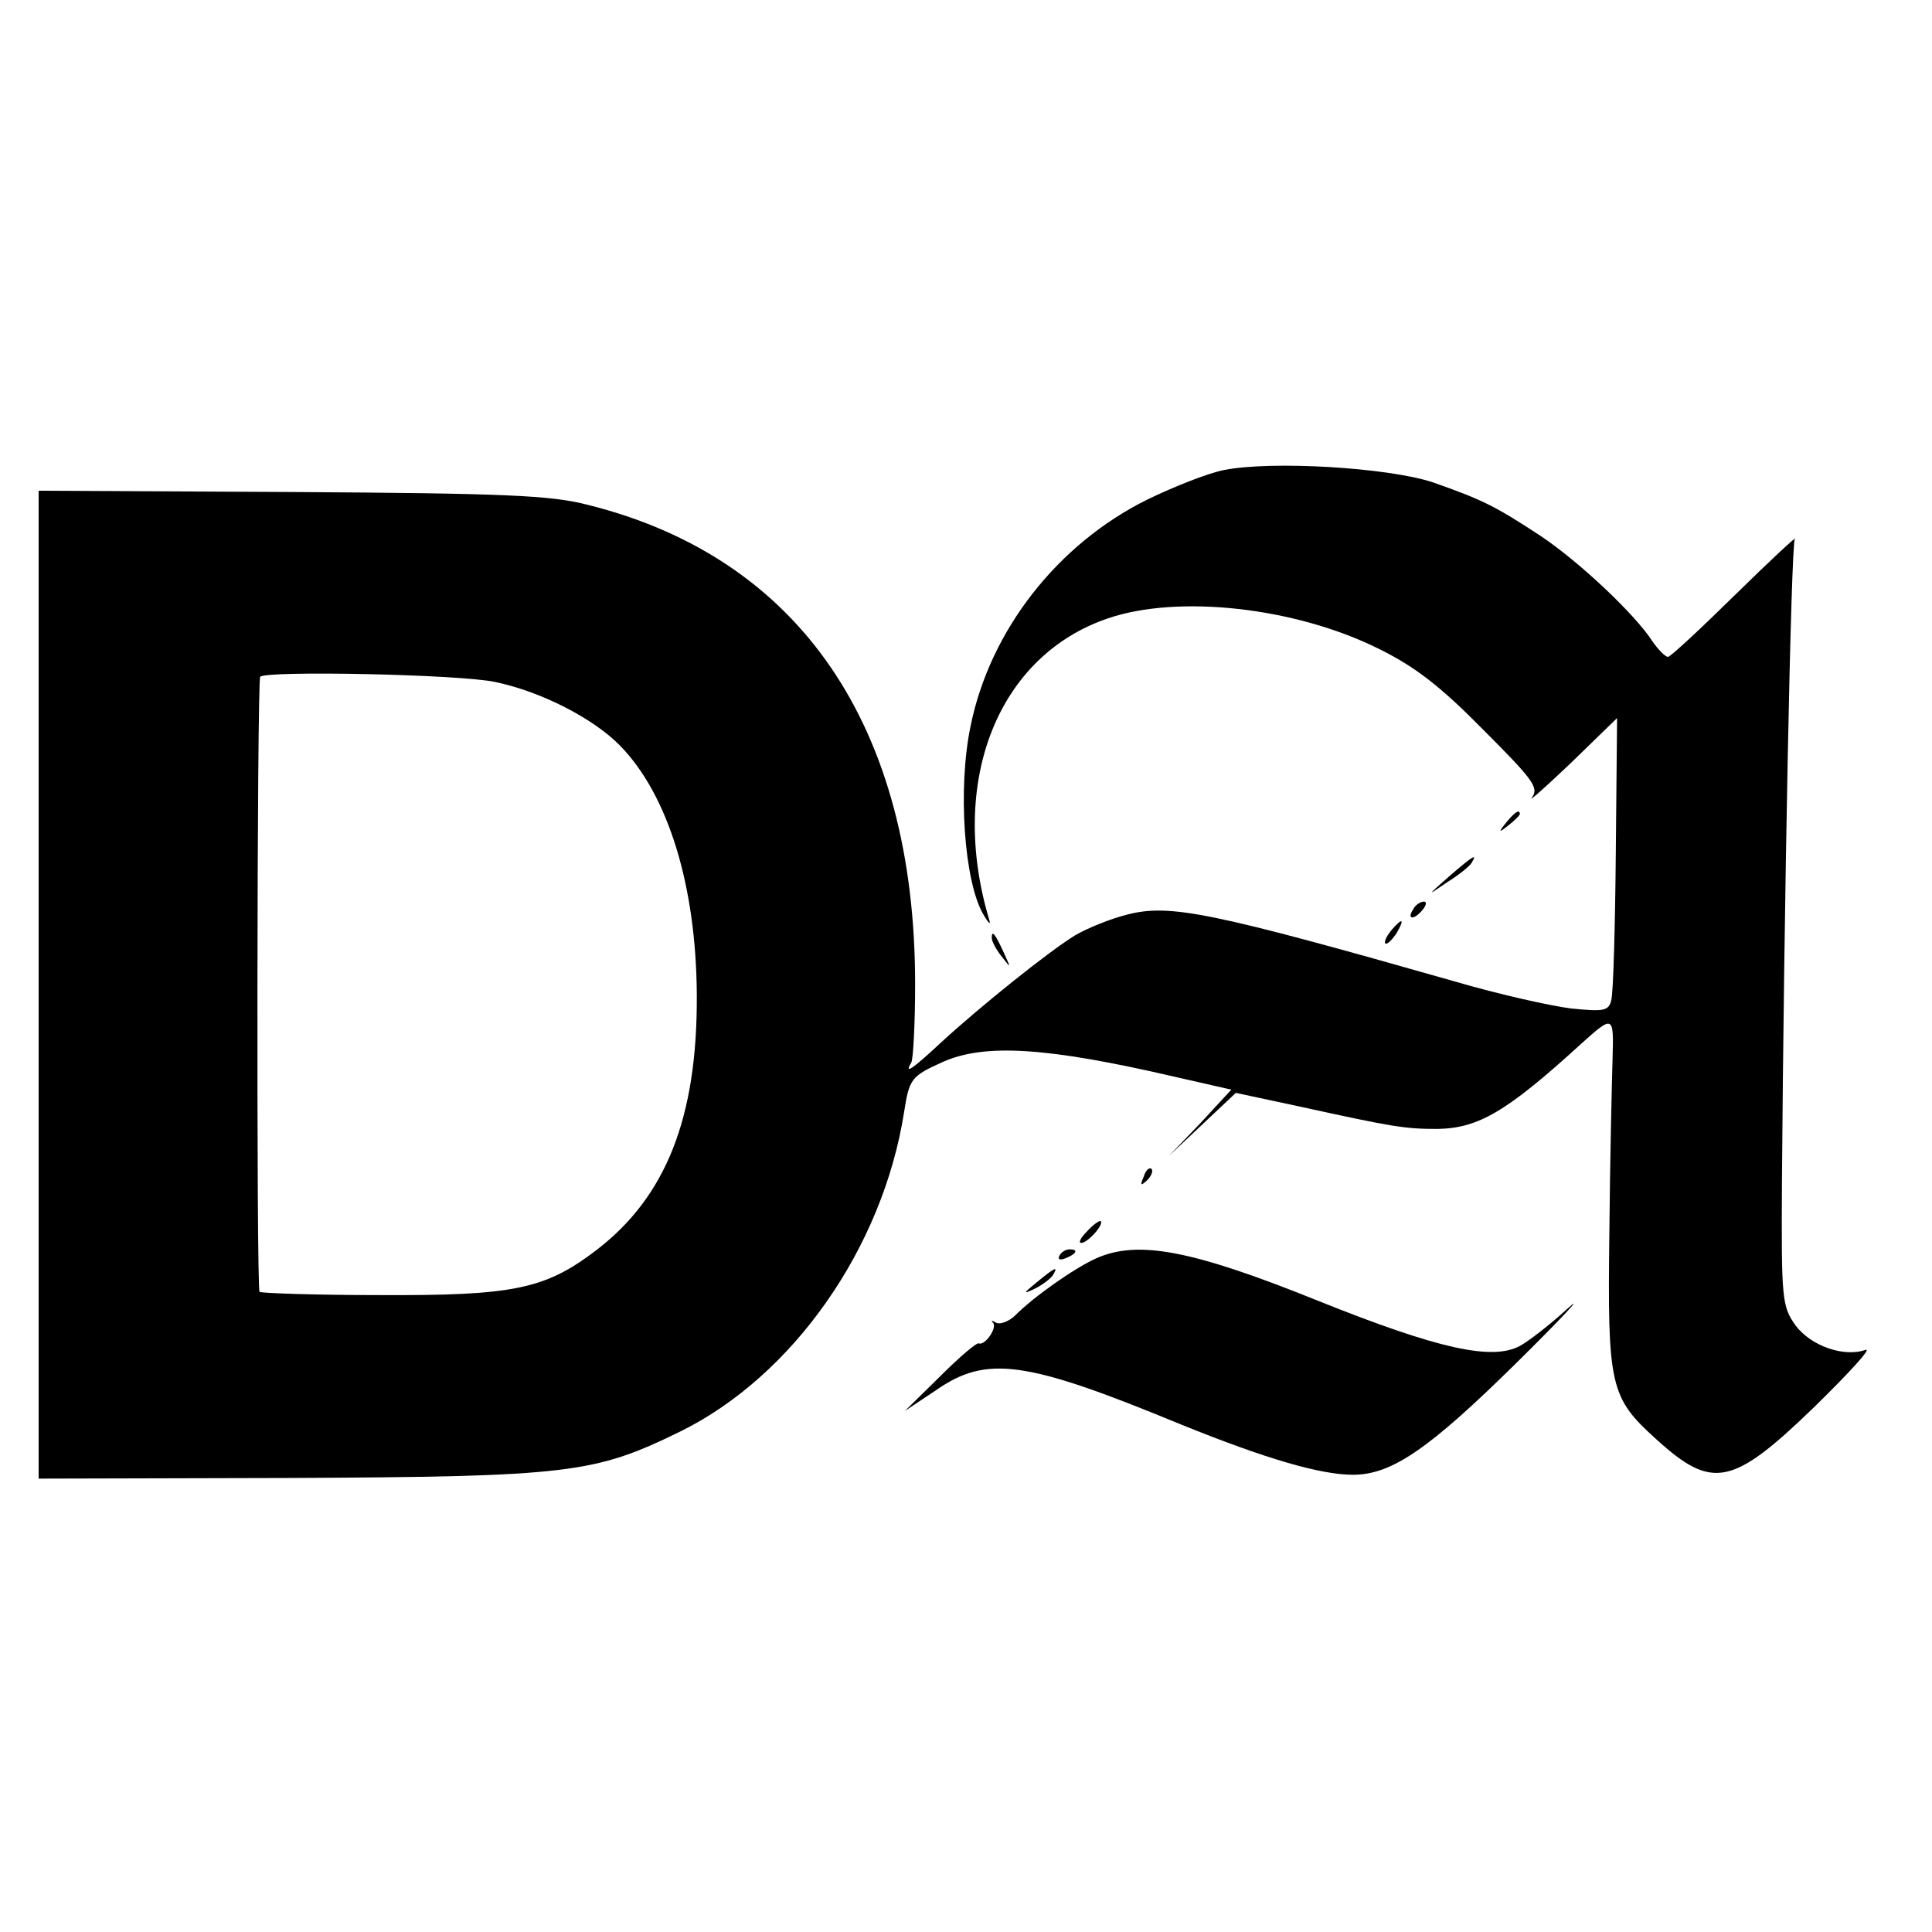 <?xml version="1.0" standalone="no"?>
<!DOCTYPE svg PUBLIC "-//W3C//DTD SVG 20010904//EN"
 "http://www.w3.org/TR/2001/REC-SVG-20010904/DTD/svg10.dtd">
<svg version="1.0" xmlns="http://www.w3.org/2000/svg"
 width="300pt" height="300pt" viewBox="0 0 300 300"
 preserveAspectRatio="xMidYMid meet">
<g transform="translate(0,300) scale(0.1,-0.1)"
fill="#000000" stroke="none">
<path d="M1900 2270 c-25 -5 -78 -26 -119 -46 -139 -69 -244 -203 -274 -352
-20 -96 -10 -241 20 -292 8 -14 12 -17 9 -8 -64 214 13 410 185 468 109 37
290 17 419 -47 57 -28 96 -58 163 -126 77 -77 87 -90 76 -105 -7 -9 20 15 60
53 l72 70 -2 -210 c-1 -115 -4 -218 -7 -228 -4 -17 -12 -18 -62 -13 -32 4
-113 22 -181 42 -376 107 -442 121 -508 104 -25 -6 -62 -21 -81 -32 -41 -25
-147 -110 -209 -167 -43 -40 -58 -51 -46 -31 3 5 6 60 6 122 0 400 -179 662
-508 744 -57 15 -130 18 -460 20 l-393 2 0 -767 0 -767 388 1 c437 2 475 7
608 72 175 86 315 285 348 497 8 51 11 55 60 77 65 29 162 23 360 -23 l88 -20
-48 -52 -49 -51 52 49 52 49 98 -21 c146 -32 164 -35 215 -35 63 1 107 26 223
132 50 45 51 45 49 -22 -1 -34 -4 -156 -5 -272 -3 -238 1 -255 73 -320 87 -79
118 -73 246 51 53 52 89 91 79 88 -34 -12 -85 6 -109 38 -21 30 -22 40 -21
222 3 421 14 989 20 999 4 6 -38 -33 -92 -86 -54 -53 -101 -97 -105 -97 -4 0
-15 11 -24 24 -27 42 -114 124 -174 164 -70 46 -90 56 -167 83 -69 23 -251 34
-325 19z m-1131 -329 c72 -15 153 -57 194 -99 75 -77 118 -218 119 -387 1
-191 -48 -314 -157 -397 -79 -60 -128 -70 -336 -69 -100 0 -184 3 -186 5 -5 5
-4 946 1 955 7 10 310 4 365 -8z"/>
<path d="M2339 1723 c-13 -16 -12 -17 4 -4 9 7 17 15 17 17 0 8 -8 3 -21 -13z"/>
<path d="M2250 1639 c-35 -31 -35 -31 -3 -9 18 11 35 25 38 30 10 16 2 11 -35
-21z"/>
<path d="M2195 1589 c-11 -16 -1 -19 13 -3 7 8 8 14 3 14 -5 0 -13 -5 -16 -11z"/>
<path d="M2160 1555 c-7 -9 -11 -17 -9 -20 3 -2 10 5 17 15 14 24 10 26 -8 5z"/>
<path d="M1540 1544 c0 -6 7 -19 16 -30 14 -18 14 -18 3 6 -14 31 -19 36 -19
24z"/>
<path d="M1776 1173 c-6 -14 -5 -15 5 -6 7 7 10 15 7 18 -3 3 -9 -2 -12 -12z"/>
<path d="M1688 1088 c-10 -10 -14 -18 -9 -18 10 0 36 29 30 34 -2 1 -12 -6
-21 -16z"/>
<path d="M1645 1050 c-3 -6 1 -7 9 -4 18 7 21 14 7 14 -6 0 -13 -4 -16 -10z"/>
<path d="M1702 1046 c-35 -16 -96 -59 -125 -88 -10 -10 -24 -15 -30 -12 -7 4
-9 4 -5 0 7 -8 -13 -36 -22 -32 -3 2 -30 -21 -60 -51 l-55 -54 48 32 c79 55
139 47 381 -53 131 -53 216 -78 267 -78 60 0 118 40 253 173 72 71 108 110 80
85 -27 -25 -61 -51 -74 -58 -43 -23 -126 -5 -313 70 -196 79 -280 95 -345 66z"/>
<path d="M1610 1009 c-22 -18 -22 -19 -3 -10 12 6 25 16 28 21 9 15 3 12 -25
-11z"/>
</g>
</svg>
